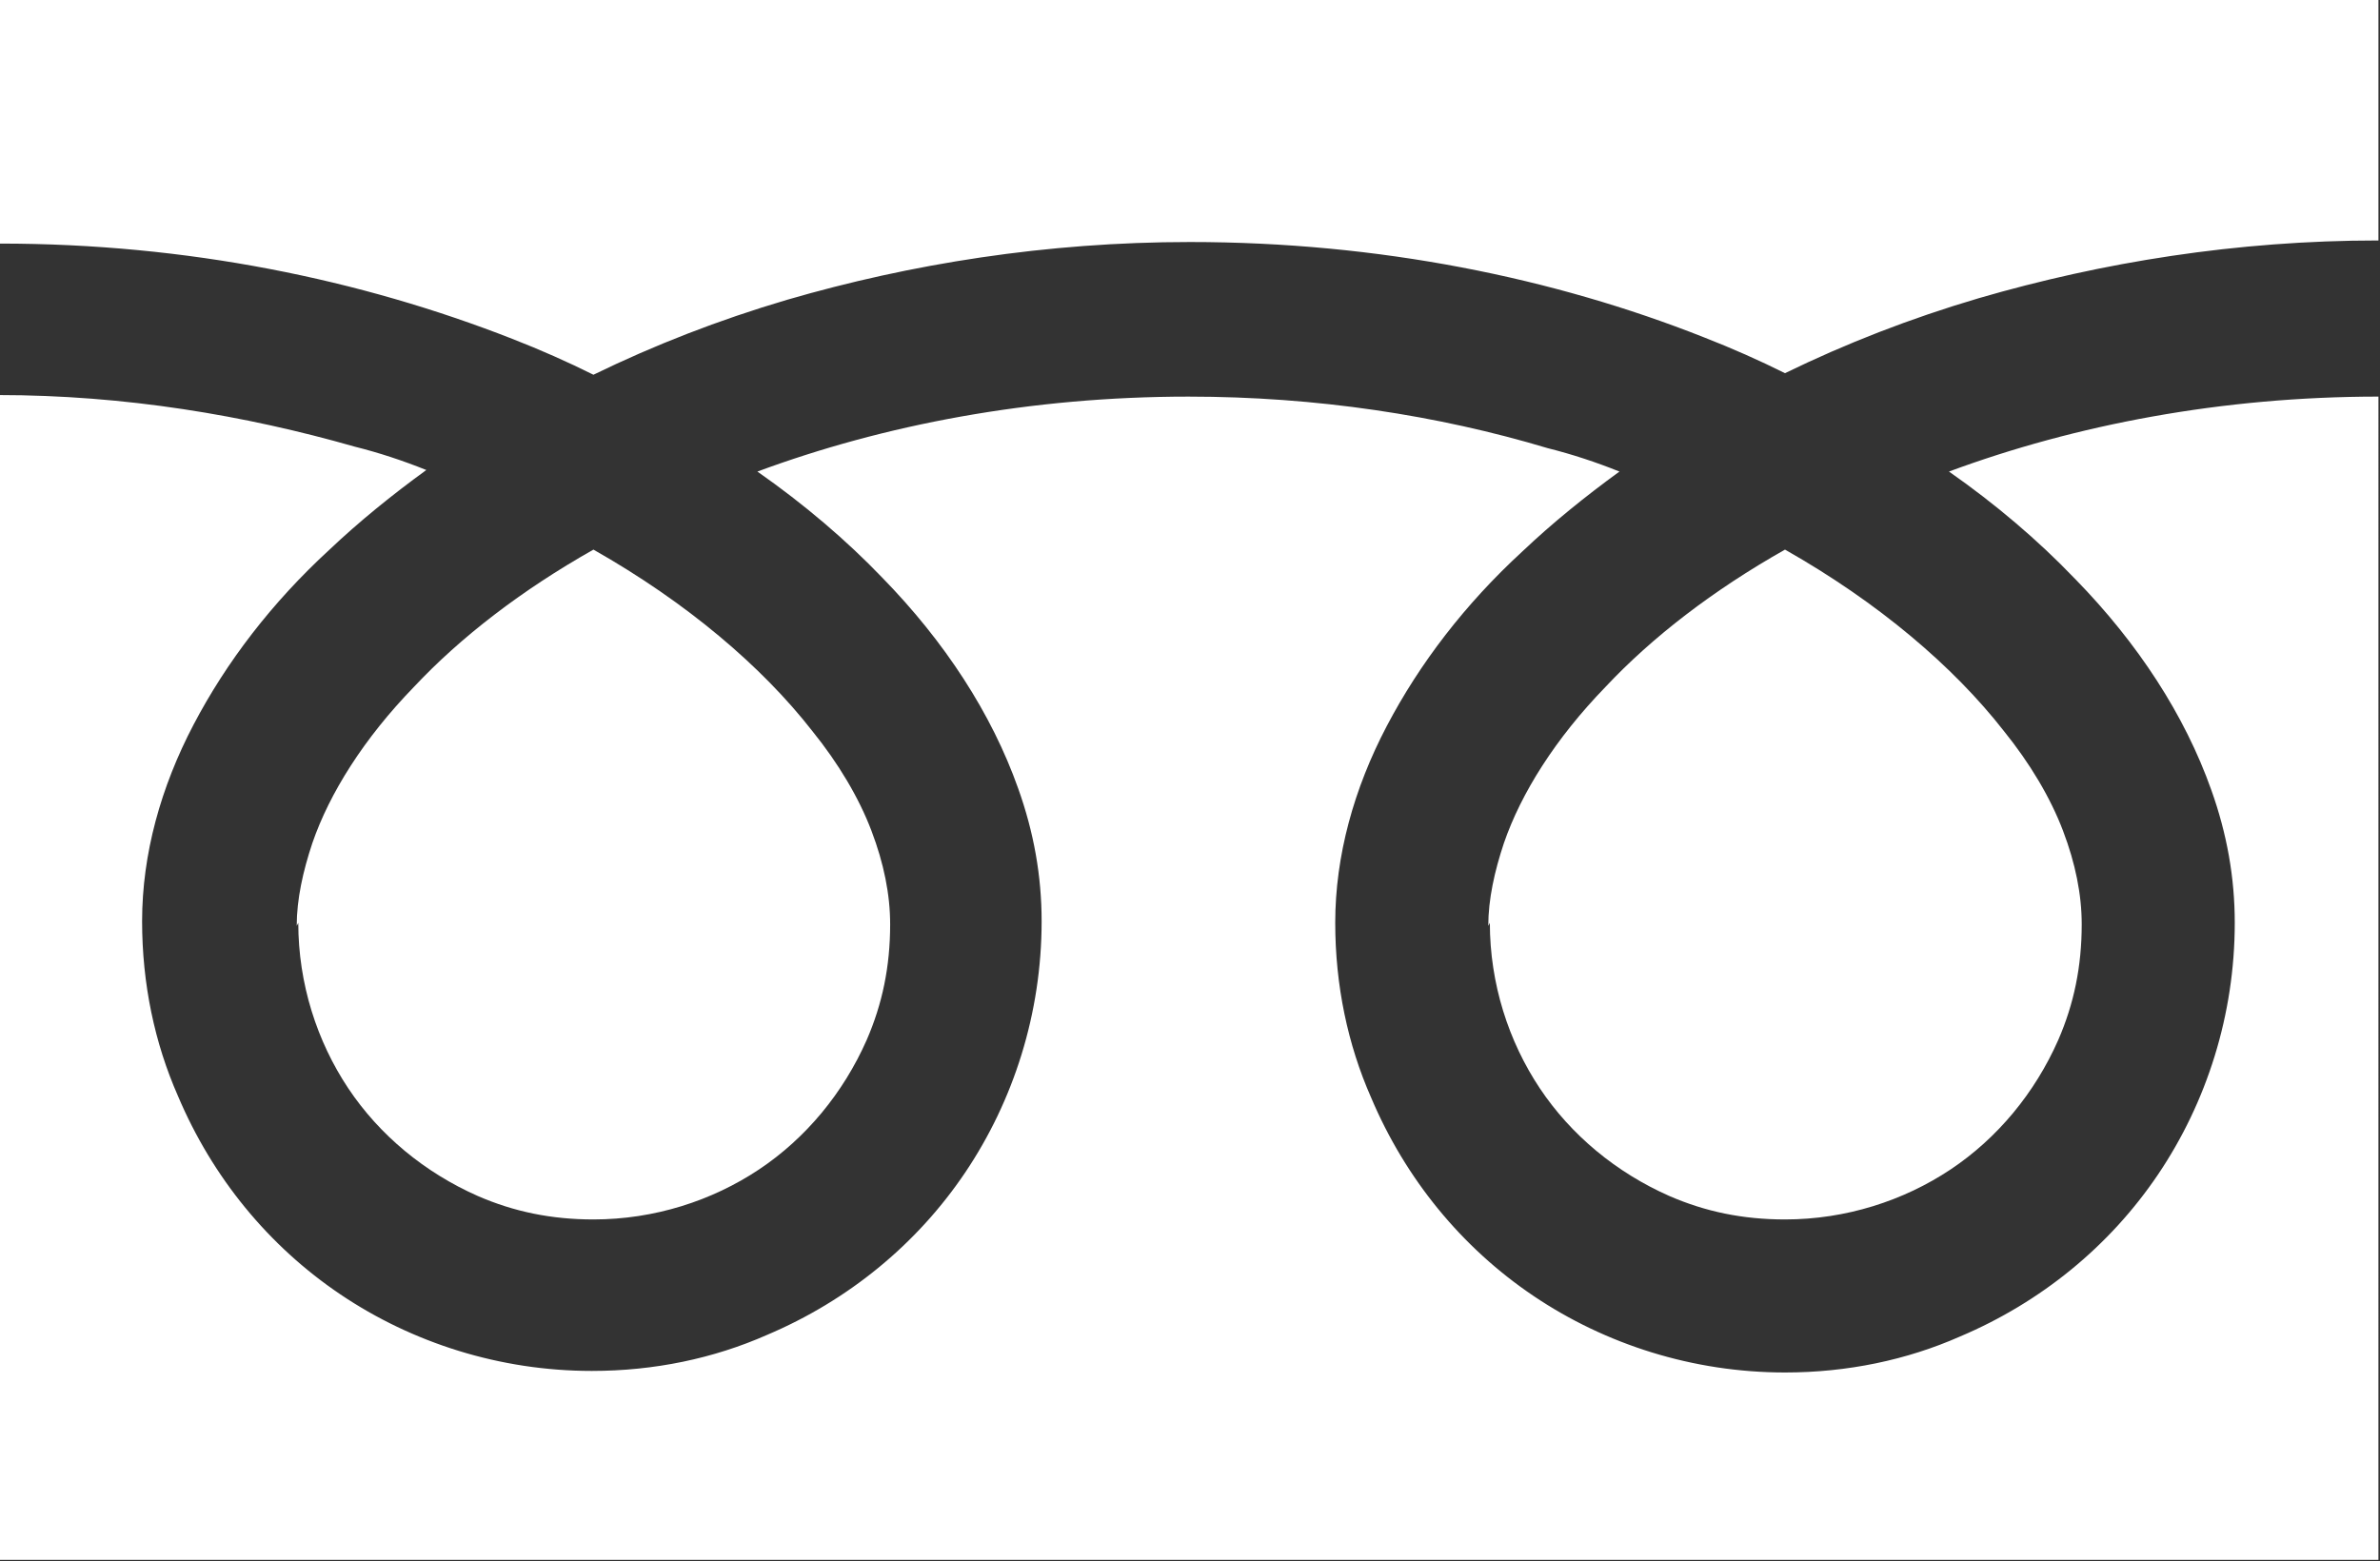 <?xml version="1.0" encoding="UTF-8"?><svg id="_レイヤー_2" xmlns="http://www.w3.org/2000/svg" viewBox="0 0 15.24 10"><rect x="0" y="0" width="15.24" height="10" fill="#333333" stroke="none"/><defs><style>.cls-1{fill:#fff;}</style></defs><g id="ph"><path class="cls-1" d="M0,0v1.56c1.2,0,2.31.23,3.28.61.18.07.36.15.52.23.39-.19.8-.35,1.24-.48.79-.23,1.66-.37,2.58-.37,1.21,0,2.33.23,3.29.61.18.07.36.15.52.23.39-.19.8-.35,1.24-.48.79-.23,1.65-.37,2.56-.37V0H0Z"/><path class="cls-1" d="M9.54,5.91c0,.39.12.76.32,1.06.2.3.49.54.83.69.23.1.47.15.74.15.39,0,.76-.12,1.06-.32.3-.2.54-.49.69-.83.1-.23.15-.47.15-.74,0-.19-.04-.39-.12-.6-.08-.21-.21-.43-.38-.64-.32-.41-.8-.82-1.4-1.16-.46.26-.85.56-1.15.88-.32.33-.54.68-.65,1-.06.18-.1.36-.1.53Z"/><path class="cls-1" d="M13.29,3.71c.4.41.7.87.87,1.35.1.28.15.56.15.85,0,.59-.18,1.15-.49,1.61-.31.46-.75.82-1.27,1.04-.34.15-.72.23-1.12.23-.59,0-1.15-.18-1.61-.49-.46-.31-.82-.75-1.04-1.27-.15-.34-.23-.72-.23-1.12,0-.43.12-.86.33-1.26.21-.4.5-.78.87-1.12.19-.18.4-.35.62-.51-.15-.06-.3-.11-.46-.15-.7-.21-1.48-.33-2.3-.33-1.01,0-1.95.18-2.76.48.3.21.57.44.8.68.4.41.7.87.87,1.35.1.28.15.56.15.85,0,.59-.18,1.15-.49,1.61-.31.46-.75.82-1.27,1.04-.34.15-.72.23-1.12.23-.59,0-1.15-.18-1.61-.49-.46-.31-.82-.75-1.04-1.27-.15-.34-.23-.72-.23-1.12,0-.43.12-.86.33-1.26.21-.4.5-.78.87-1.12.19-.18.4-.35.62-.51-.15-.06-.3-.11-.46-.15-.7-.2-1.47-.33-2.28-.33v7.46h15.24V2.54c-1,0-1.94.18-2.75.48.3.21.57.44.8.68Z"/><path class="cls-1" d="M1.91,5.91c0,.39.12.76.32,1.06.2.3.49.54.83.69.23.1.47.15.74.15.39,0,.76-.12,1.06-.32.3-.2.54-.49.69-.83.1-.23.15-.47.15-.74,0-.19-.04-.39-.12-.6-.08-.21-.21-.43-.38-.64-.32-.41-.8-.82-1.4-1.16-.46.26-.85.56-1.15.88-.32.33-.54.68-.65,1-.06.18-.1.36-.1.53Z"/></g></svg>